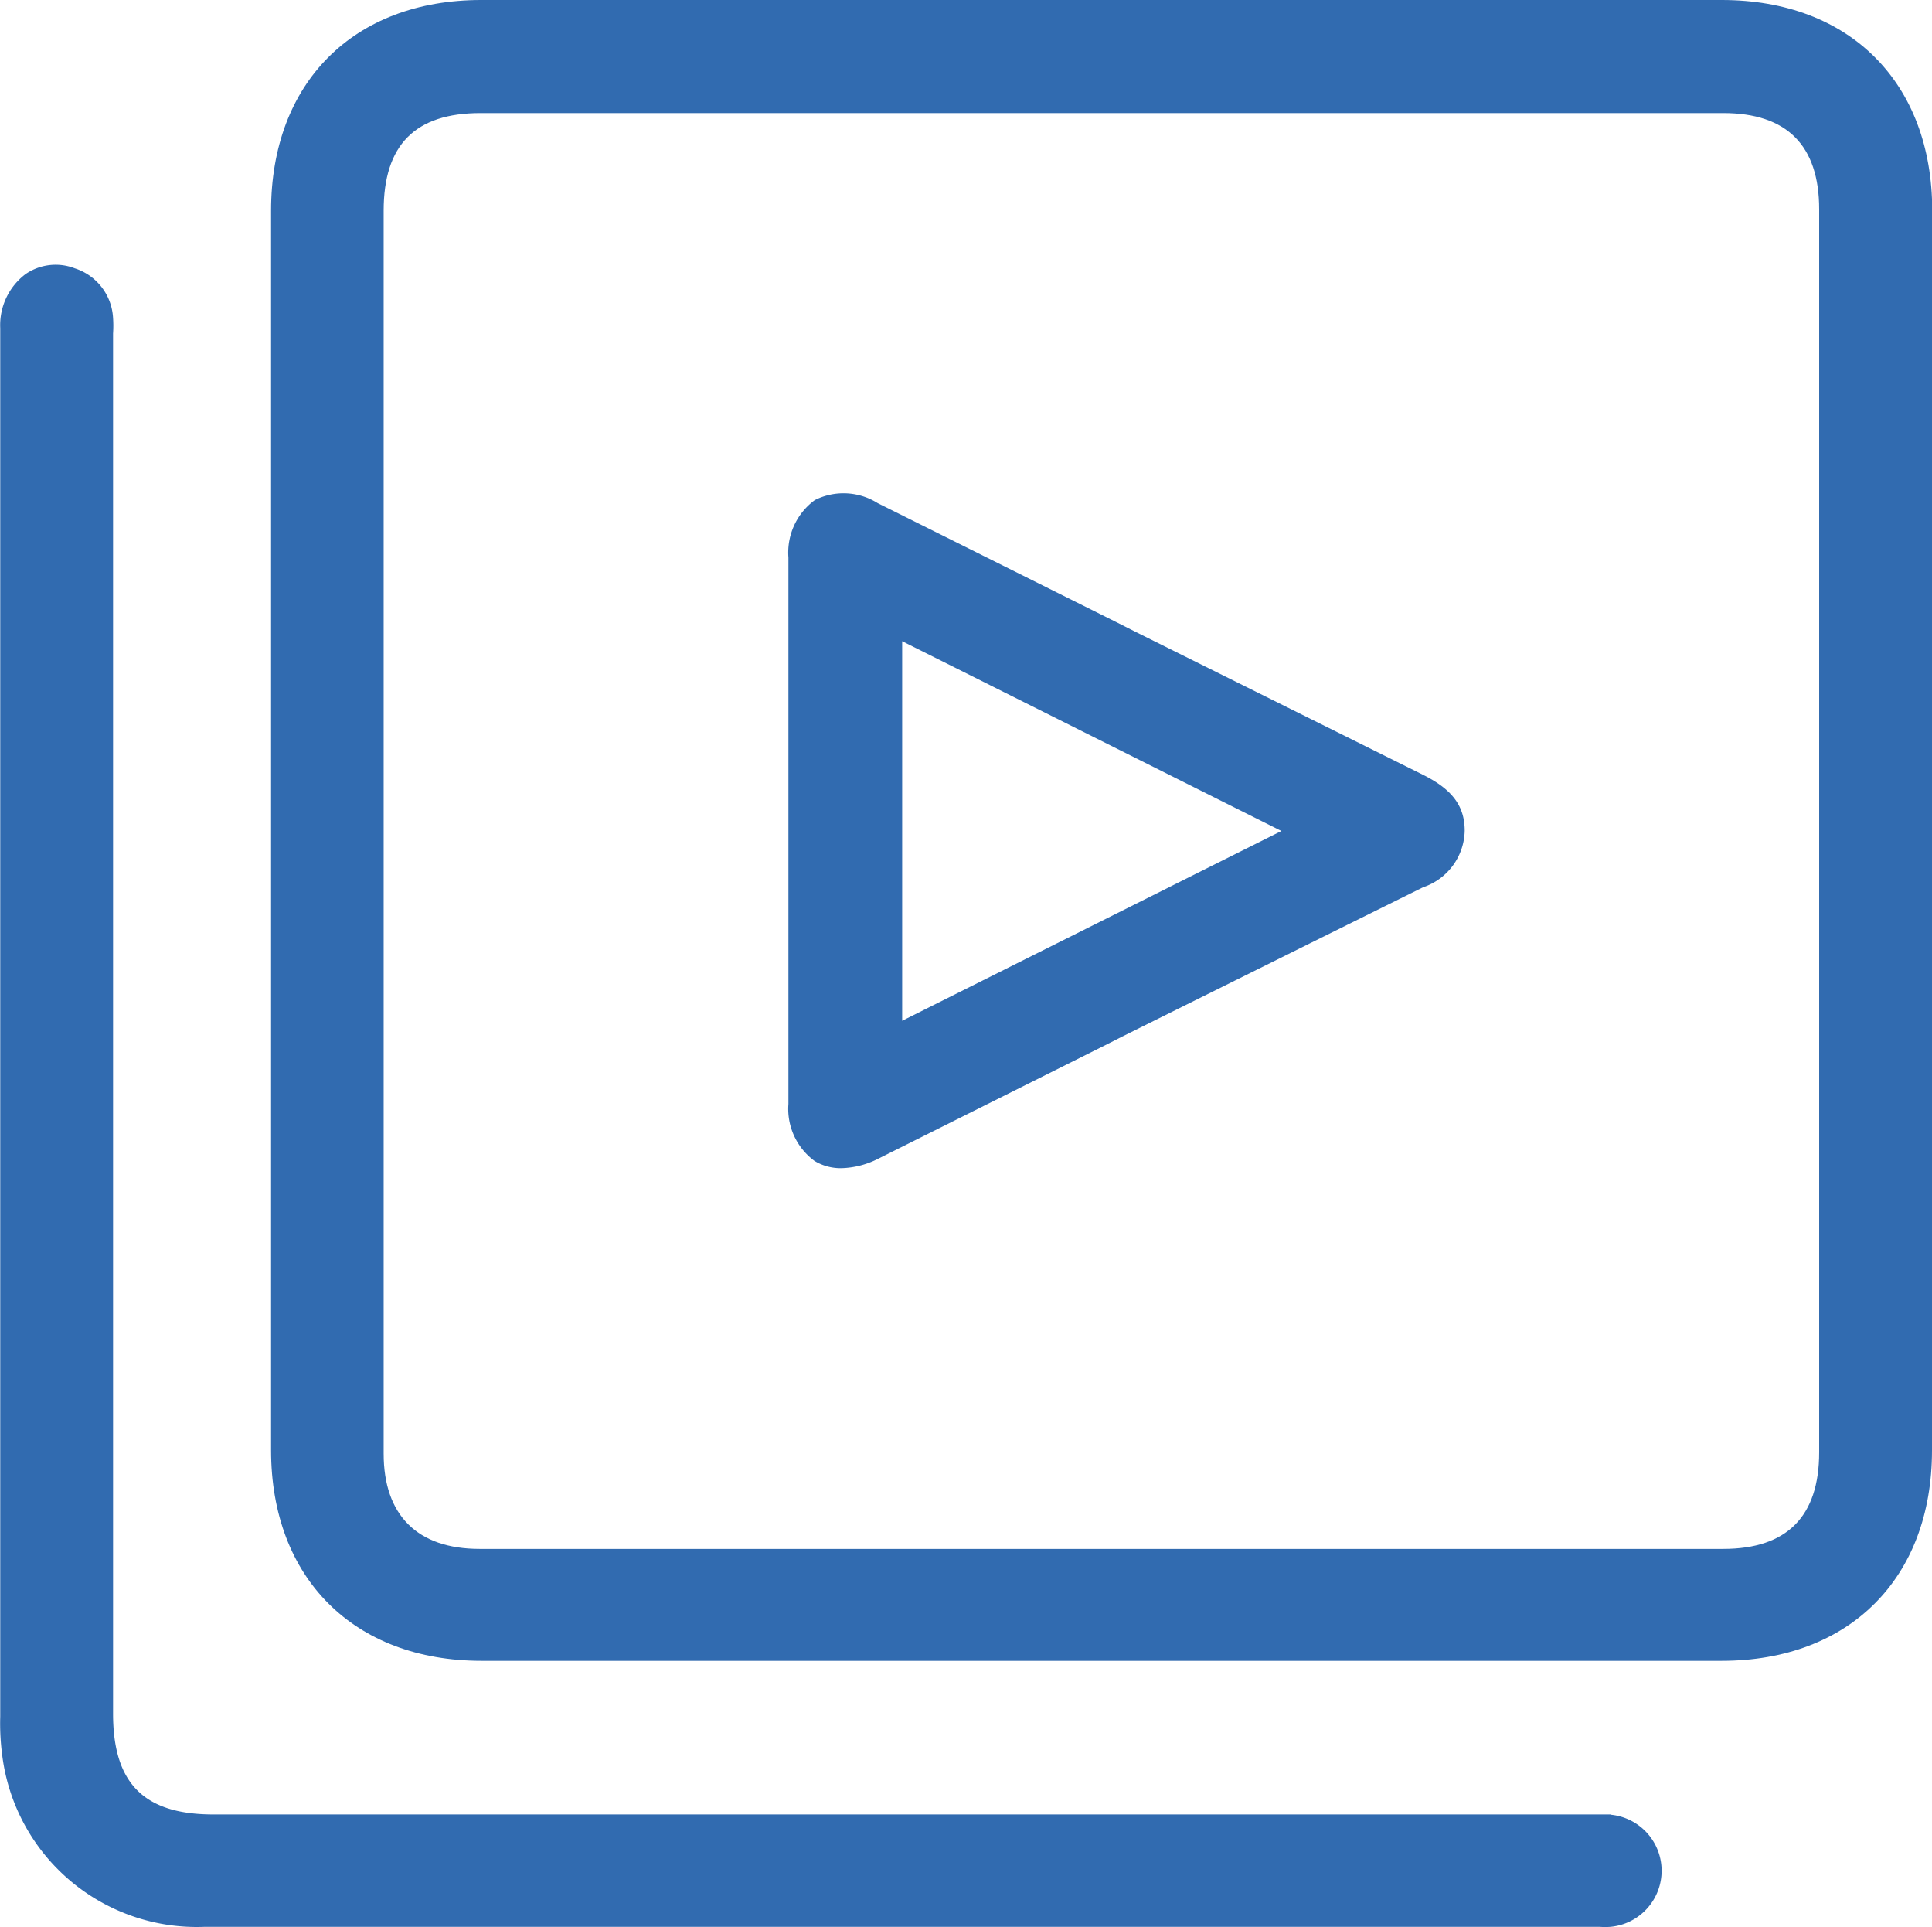 <svg id="Capa_1" data-name="Capa 1" xmlns="http://www.w3.org/2000/svg" viewBox="0 0 83.39 83.16"><defs><style>.cls-1{fill:#316bb0;}</style></defs><path class="cls-1" d="M91.7,36.31V17.51c0-5.52-3.56-9.09-9.08-9.09H29.07C23.55,8.42,20,12,20,17.51V71c0,5.52,3.57,9.09,9.09,9.09H82.61c5.51,0,9.08-3.56,9.08-9.08V36.31ZM24.86,71.15V17.51c0-2.84,1.36-4.21,4.18-4.21H82.68c2.75,0,4.14,1.4,4.14,4.15V71.09c0,2.77-1.39,4.17-4.14,4.17H29C26.31,75.26,24.86,73.8,24.86,71.15Z" transform="translate(-8.3 -8.42)"/><path class="cls-1" d="M77.83,86.72h0c-.21,0-.45,0-.72,0H17.51c-3,0-4.33-1.34-4.33-4.35V22.81a4.94,4.94,0,0,0,0-.67A2.38,2.38,0,0,0,11.53,20a2.29,2.29,0,0,0-2.13.25,2.76,2.76,0,0,0-1.09,2.33q0,11.18,0,22.35V58.71q0,11.9,0,23.78A10.52,10.52,0,0,0,8.4,84.2a8.46,8.46,0,0,0,8.72,7.37H77.35a3.17,3.17,0,0,0,.46,0,2.43,2.43,0,0,0,0-4.84Z" transform="translate(-8.3 -8.42)"/><path class="cls-1" d="M43.46,58.52a2.17,2.17,0,0,0,1.16.31,3.69,3.69,0,0,0,1.57-.4l10-5,.53-.27q6.48-3.22,13-6.45a2.63,2.63,0,0,0,1.8-2.44c0-1.07-.54-1.79-1.81-2.42L57.3,35.68l-.87-.44L46.18,30.13A2.77,2.77,0,0,0,43.47,30a2.81,2.81,0,0,0-1.14,2.48V56.06A2.79,2.79,0,0,0,43.46,58.52Zm3.78-6.05V36.09l16.37,8.19Z" transform="translate(-8.3 -8.42)"/></svg>